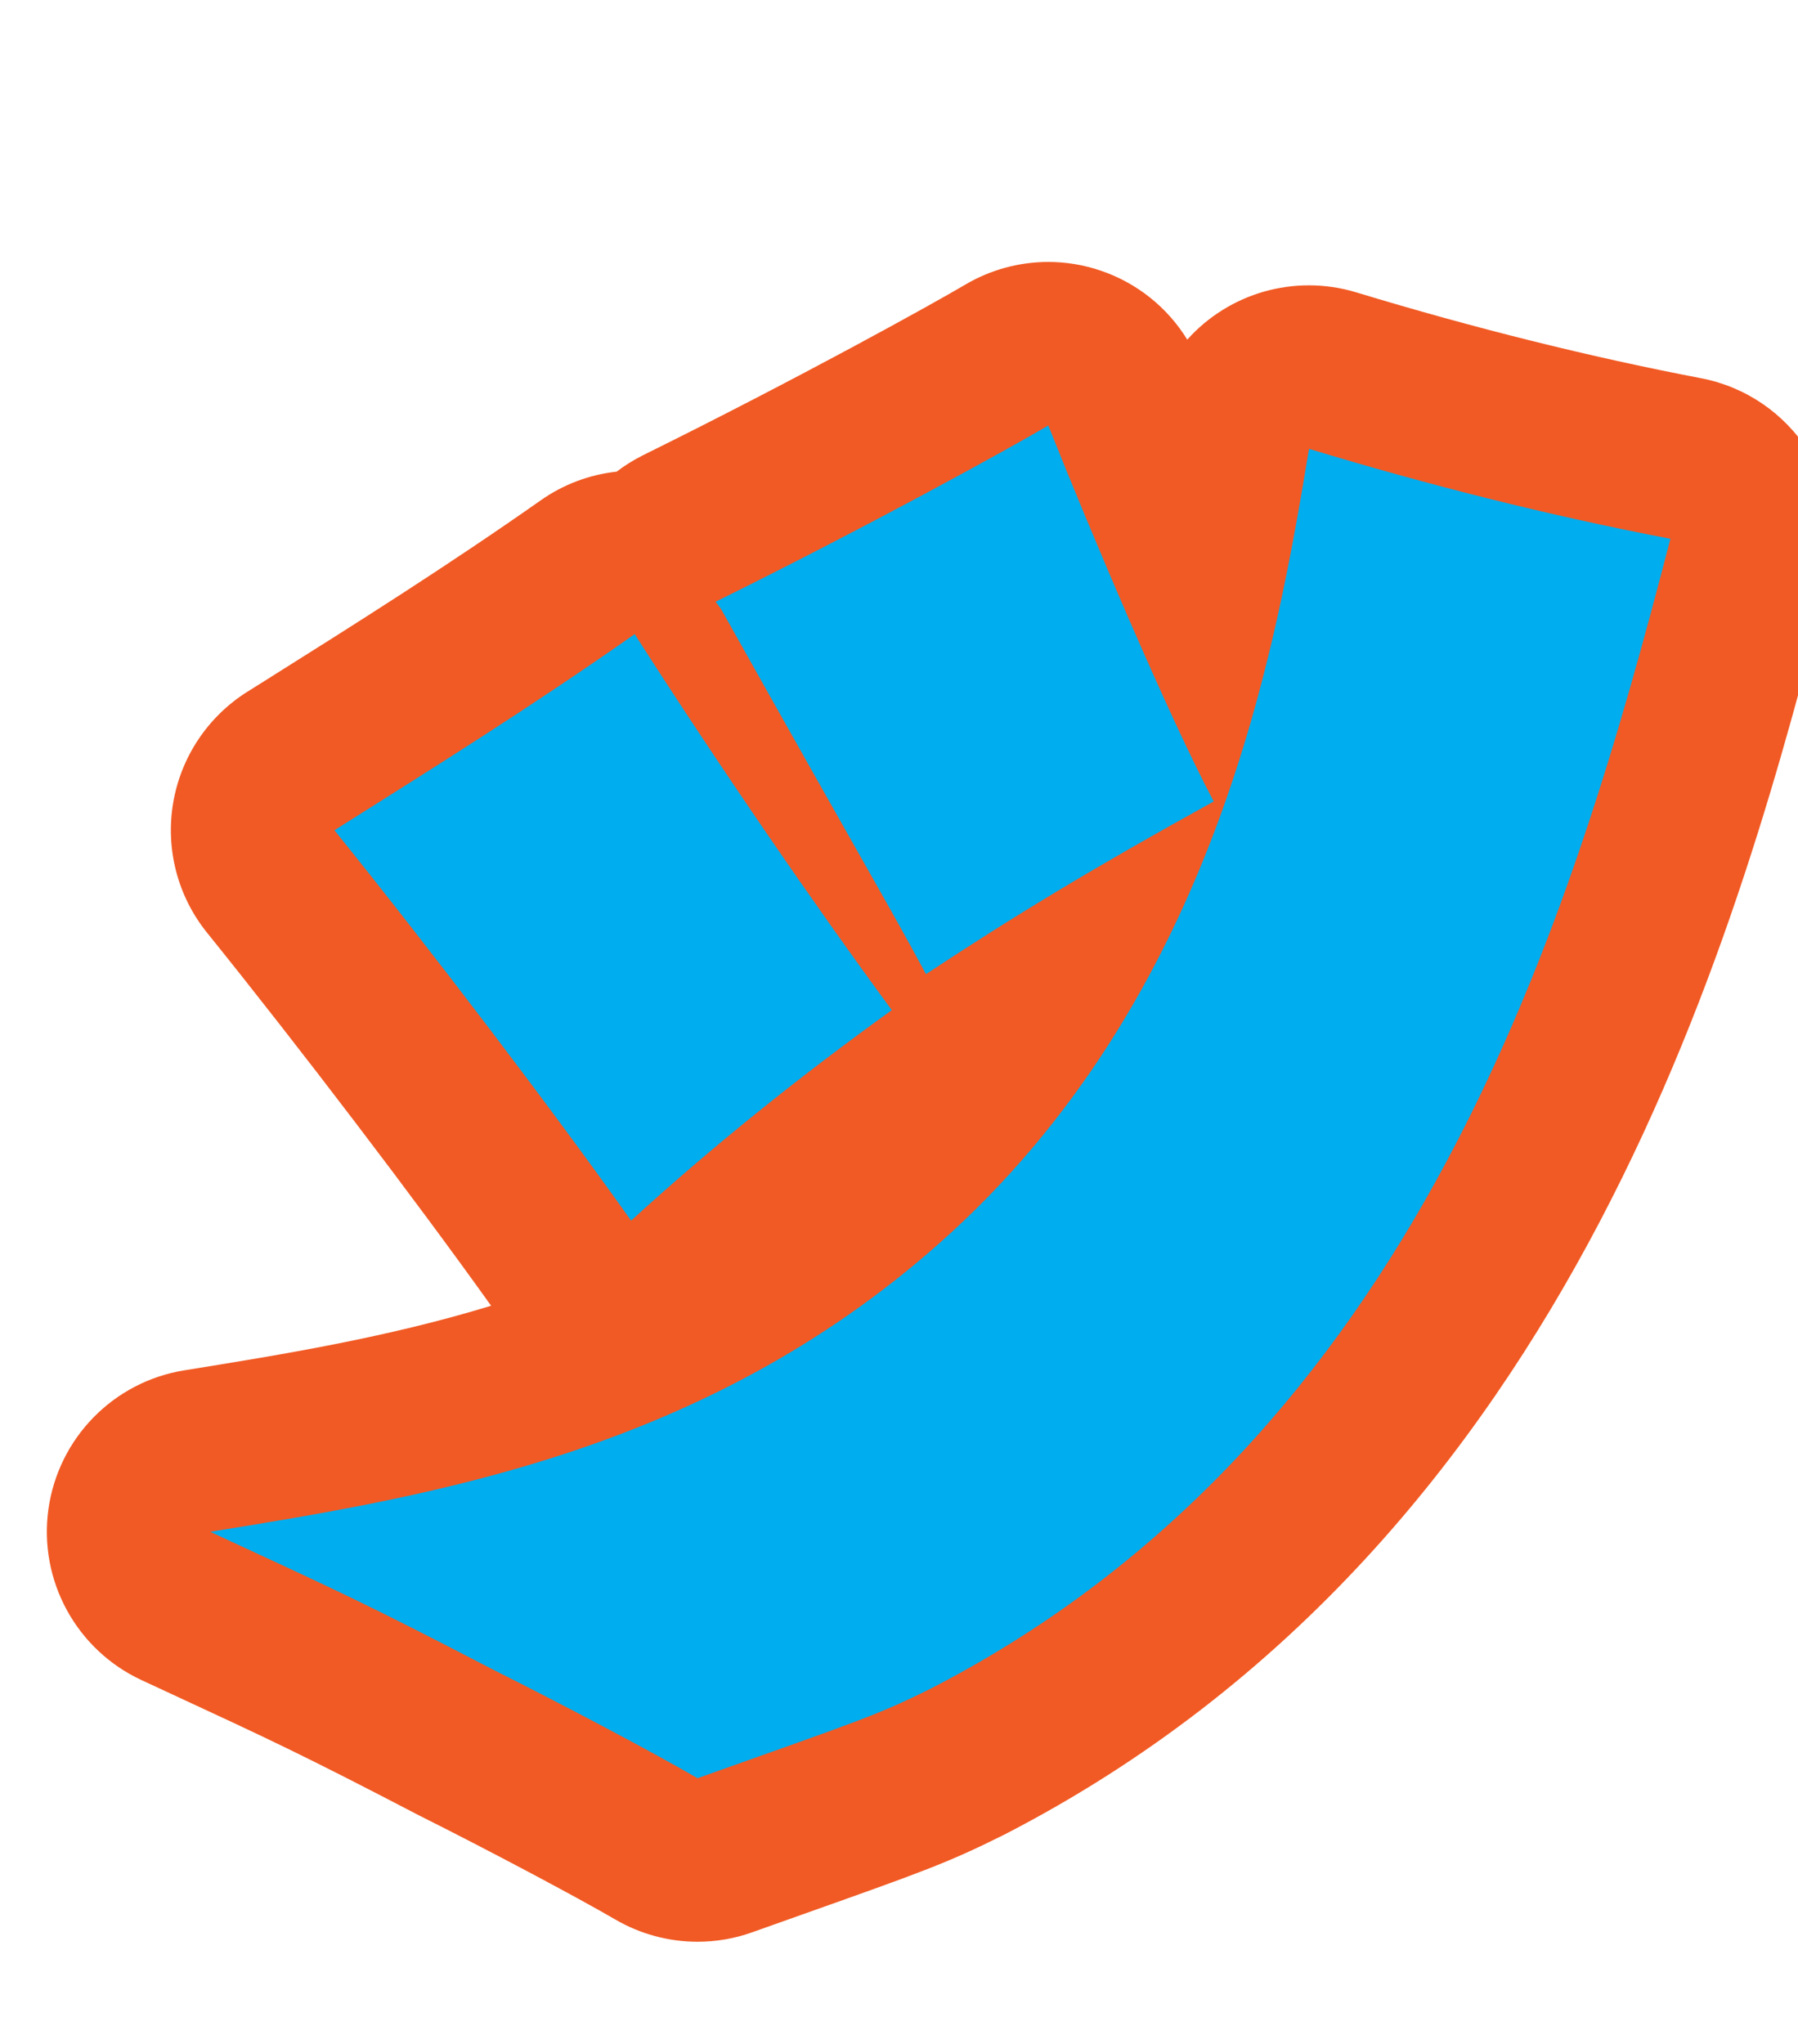 <?xml version="1.0" encoding="utf-8"?>
<!-- Generator: Adobe Illustrator 16.0.0, SVG Export Plug-In . SVG Version: 6.00 Build 0)  -->
<!DOCTYPE svg PUBLIC "-//W3C//DTD SVG 1.1//EN" "http://www.w3.org/Graphics/SVG/1.1/DTD/svg11.dtd">
<svg version="1.1" id="レイヤー_1" xmlns="http://www.w3.org/2000/svg" xmlns:xlink="http://www.w3.org/1999/xlink" x="0px"
	 y="0px" width="22px" height="25px" viewBox="0 0 22 25" enable-background="new 0 0 22 25" xml:space="preserve">
<g>
	<path fill="#00ADEE" d="M8.536,22.75c-0.175,0-0.349-0.046-0.504-0.136c-0.496-0.29-1.585-0.868-2.429-1.29
		c-1.461-0.76-1.869-0.949-3.08-1.51l-0.371-0.171c-0.398-0.185-0.63-0.608-0.57-1.044s0.397-0.781,0.832-0.851
		c2.56-0.413,5.746-0.926,8.408-3.282c0.783-0.692,1.414-1.467,1.925-2.275c-0.284,0.179-0.568,0.363-0.866,0.559
		c-0.022,0.015-0.045,0.029-0.069,0.042c-0.072,0.148-0.18,0.277-0.315,0.375c-1.132,0.815-2.175,1.656-3.101,2.501
		C8.211,15.837,7.97,15.93,7.722,15.93c-0.036,0-0.071-0.002-0.106-0.006c-0.285-0.03-0.543-0.182-0.709-0.416
		c-0.951-1.339-2.395-3.238-3.594-4.726c-0.179-0.222-0.254-0.51-0.208-0.792s0.212-0.53,0.454-0.682l0.208-0.131
		c1.113-0.701,2.264-1.425,3.424-2.24C7.36,6.819,7.562,6.756,7.766,6.756c0.061,0,0.121,0.005,0.181,0.017
		c0.094-0.13,0.219-0.236,0.366-0.309c1.796-0.888,3.495-1.819,4.005-2.121c0.156-0.092,0.332-0.139,0.509-0.139
		c0.109,0,0.219,0.018,0.324,0.054c0.276,0.095,0.498,0.306,0.605,0.578C14,5.451,14.348,6.292,14.702,7.109
		c0.143-0.668,0.245-1.276,0.329-1.784c0.047-0.284,0.214-0.533,0.459-0.685c0.16-0.099,0.343-0.15,0.527-0.15
		c0.097,0,0.195,0.014,0.29,0.043c1.477,0.447,2.931,0.809,4.32,1.075c0.271,0.052,0.509,0.214,0.657,0.448
		c0.147,0.234,0.192,0.518,0.123,0.786c-1.023,3.945-2.928,11.287-9.553,14.698c-0.651,0.326-0.915,0.419-2.378,0.938l-0.606,0.215
		C8.762,22.731,8.648,22.75,8.536,22.75z"/>
	<path fill="#F15A24" d="M12.827,5.204c0.506,1.276,1.474,3.564,2.024,4.599c-1.474,0.814-2.42,1.386-3.521,2.112
		c-0.462-0.858-0.682-1.21-2.508-4.467L8.756,7.36C10.626,6.436,12.342,5.49,12.827,5.204 M16.017,5.49
		c1.452,0.44,2.926,0.814,4.422,1.1c-1.21,4.665-3.103,11.001-9.043,14.06c-0.66,0.33-0.88,0.396-2.861,1.1
		c-0.528-0.308-1.65-0.902-2.486-1.32c-1.606-0.836-1.958-0.99-3.477-1.694c2.729-0.44,6.051-0.99,8.912-3.521
		C14.895,12.201,15.621,7.867,16.017,5.49 M7.766,7.756c1.056,1.65,2.223,3.345,3.146,4.599c-1.1,0.792-2.178,1.65-3.19,2.575
		c-0.968-1.364-2.442-3.301-3.63-4.775C5.279,9.407,6.512,8.637,7.766,7.756 M12.827,3.204c-0.354,0-0.706,0.094-1.017,0.278
		c-0.382,0.226-2.026,1.139-3.94,2.085C7.754,5.625,7.646,5.692,7.545,5.769C7.214,5.805,6.894,5.924,6.616,6.12
		c-1.139,0.8-2.279,1.518-3.382,2.211L3.025,8.462c-0.483,0.304-0.813,0.8-0.907,1.363c-0.094,0.563,0.057,1.14,0.416,1.584
		c1.135,1.408,2.546,3.262,3.475,4.562c-1.272,0.389-2.551,0.596-3.754,0.79c-0.868,0.14-1.542,0.83-1.663,1.701
		c-0.12,0.871,0.343,1.718,1.14,2.088l0.371,0.172c1.195,0.554,1.598,0.74,3.023,1.482c0.843,0.422,1.929,0.998,2.401,1.273
		c0.31,0.181,0.658,0.273,1.008,0.273c0.226,0,0.453-0.038,0.67-0.116l0.605-0.215c1.478-0.524,1.785-0.633,2.48-0.98
		c7.044-3.627,9.022-11.251,10.084-15.347c0.139-0.535,0.05-1.104-0.246-1.571c-0.296-0.467-0.771-0.791-1.315-0.895
		c-1.355-0.259-2.774-0.612-4.218-1.05c-0.19-0.058-0.386-0.086-0.58-0.086c-0.369,0-0.735,0.102-1.055,0.301
		c-0.163,0.101-0.308,0.224-0.433,0.363c-0.241-0.392-0.612-0.691-1.054-0.842C13.264,3.24,13.045,3.204,12.827,3.204L12.827,3.204z
		"/>
</g>
</svg>
